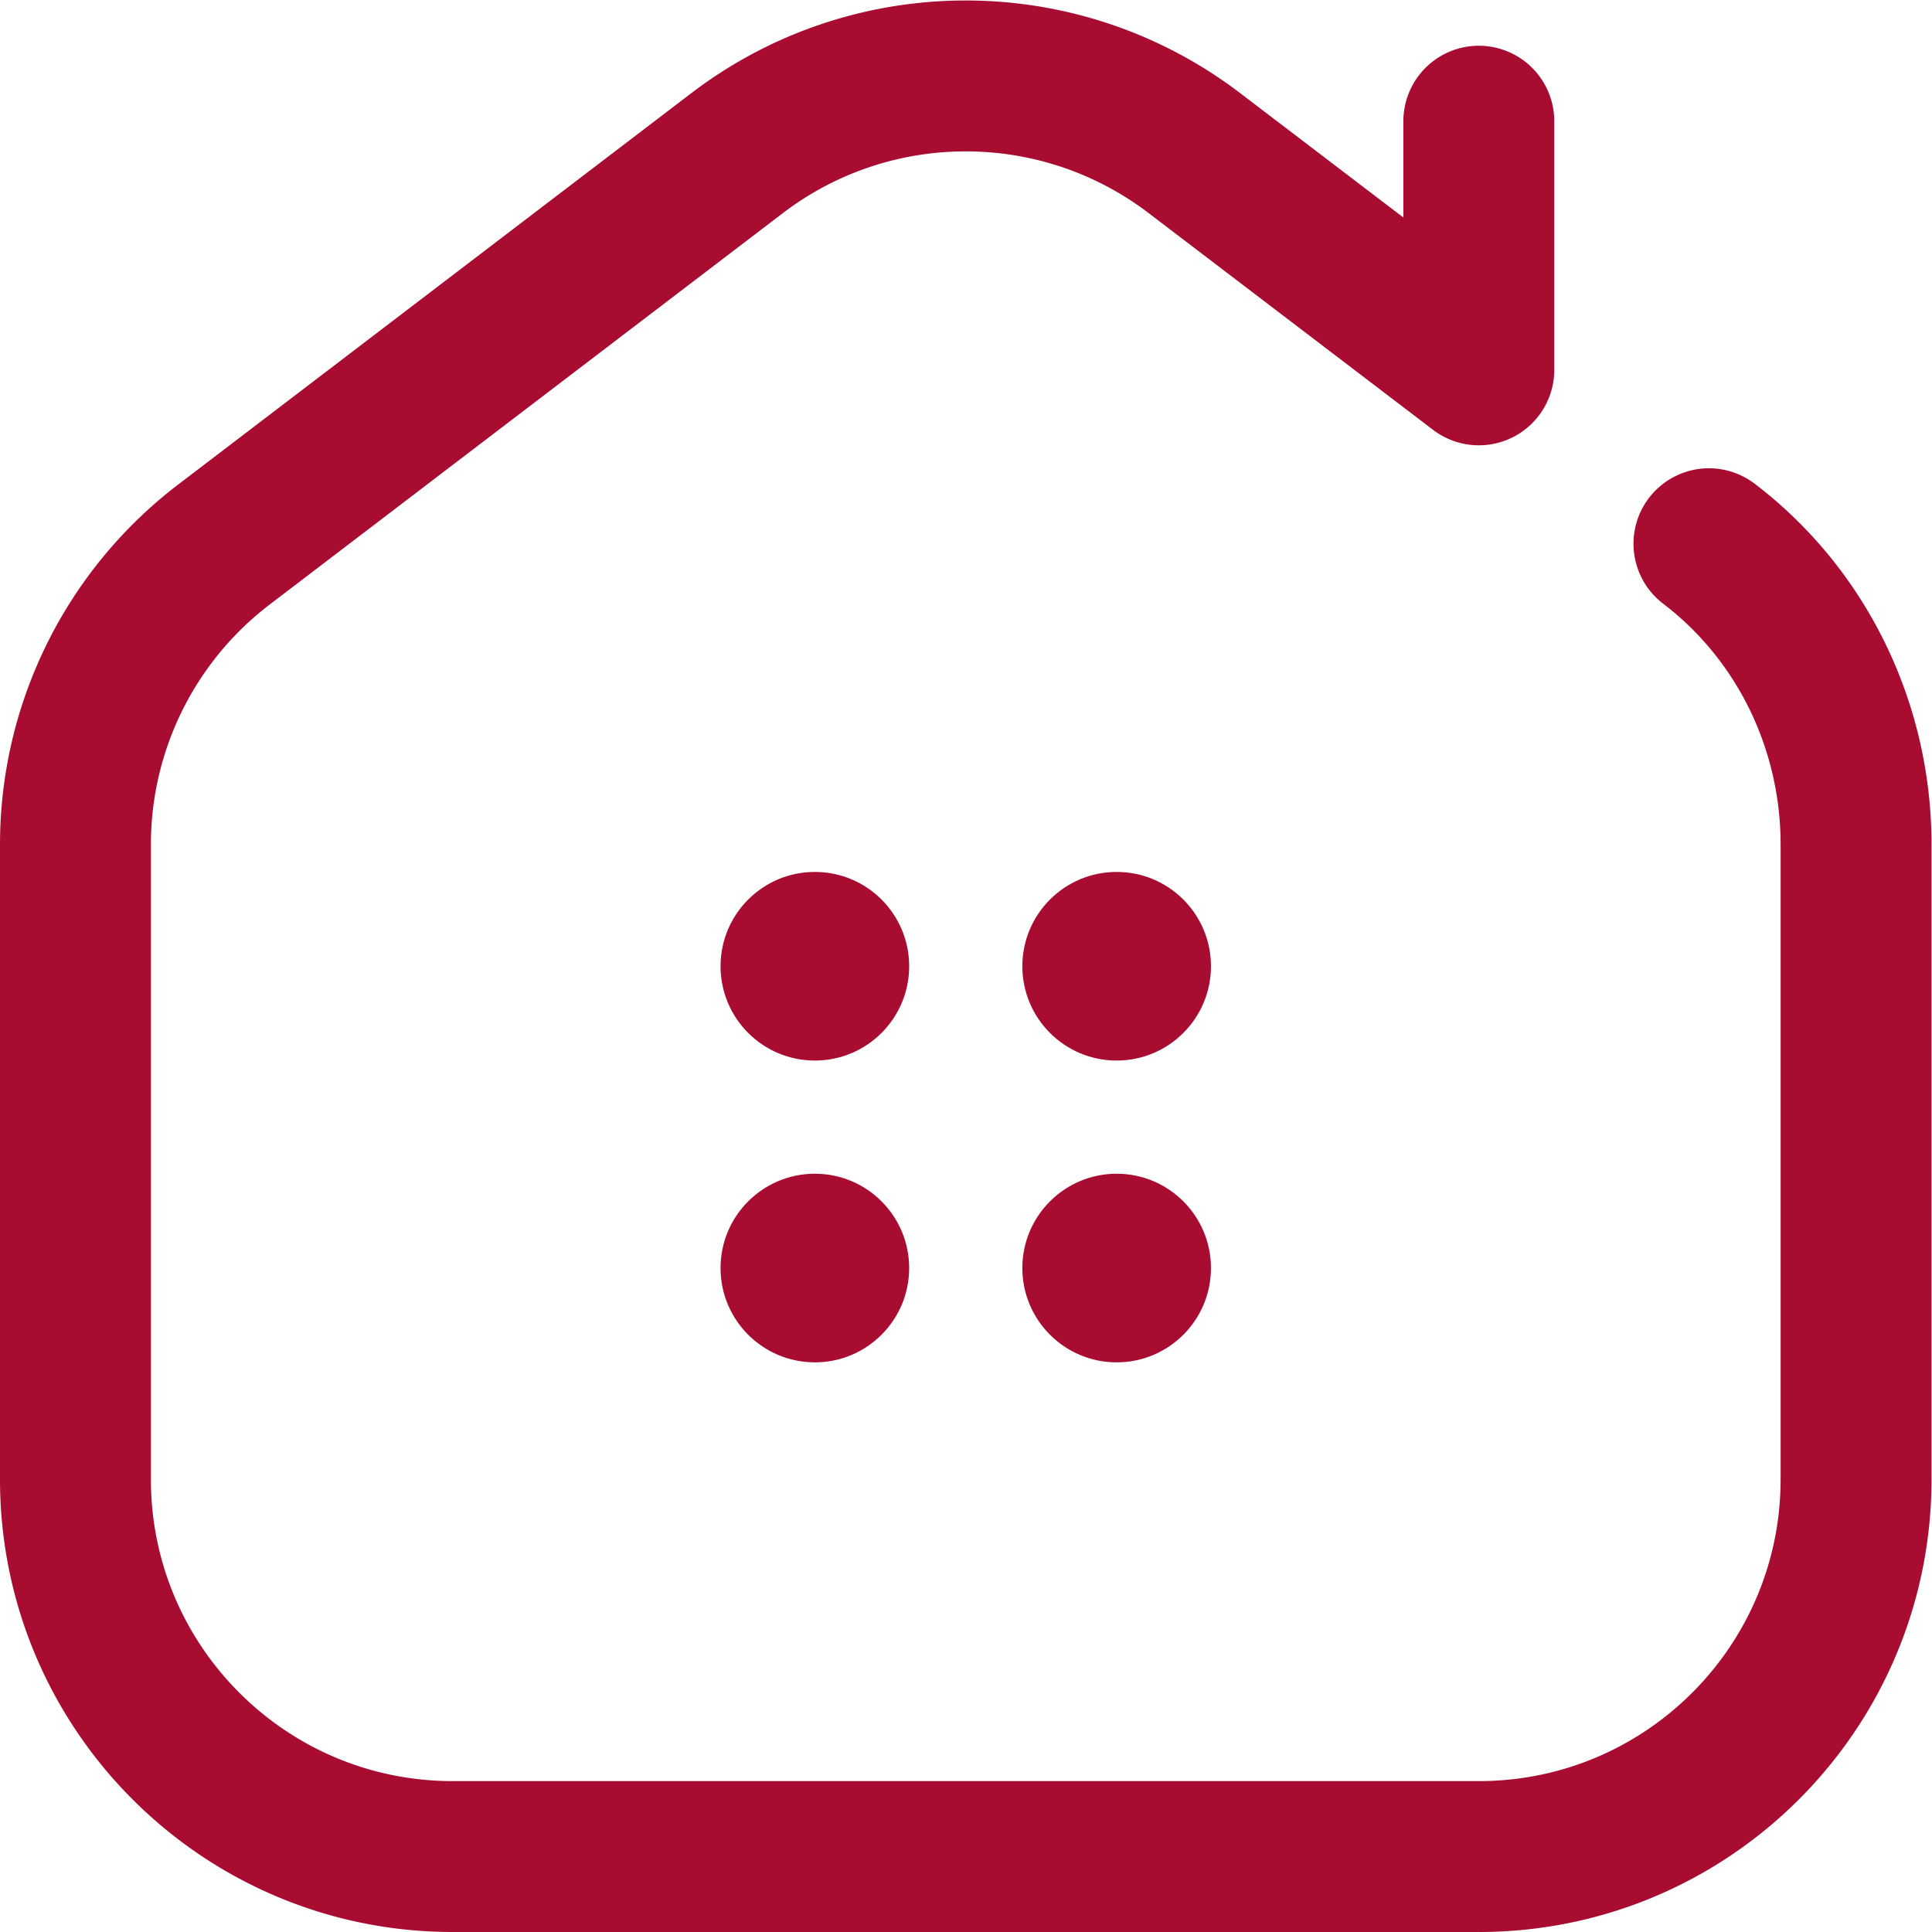 <svg xmlns="http://www.w3.org/2000/svg" version="1.1" xmlns:xlink="http://www.w3.org/1999/xlink" width="512" height="512" x="0" y="0" viewBox="0 0 682.667 682.667" style="enable-background:new 0 0 512 512" xml:space="preserve" class=""><g><defs><clipPath id="a" clipPathUnits="userSpaceOnUse"><path d="M0 512h512V0H0Z" fill="#a80c30" opacity="1" data-original="#000000"></path></clipPath></defs><g clip-path="url(#a)" transform="matrix(1.333 0 0 -1.333 0 682.667)"><path d="M0 0c24.801-18.916 39-48.538 39-79.729V-248c0-55.229-44.771-100-100-100h-272c-55.229 0-100 44.771-100 100v168.271A99.998 99.998 0 0 0-393.645-.217l136 103.729c35.816 27.317 85.474 27.317 121.29 0L-61 46.089V112" style="stroke-width:40;stroke-linecap:round;stroke-linejoin:round;stroke-miterlimit:10;stroke-dasharray:none;stroke-opacity:1" transform="translate(453 368)" fill="none" stroke="#a80c30" stroke-width="40" stroke-linecap="round" stroke-linejoin="round" stroke-miterlimit="10" stroke-dasharray="none" stroke-opacity="" data-original="#000000" opacity="1" class=""></path><path d="M0 0c-13.807 0-25-11.193-25-25s11.193-25 25-25 25 11.193 25 25S13.807 0 0 0" style="fill-opacity:1;fill-rule:nonzero;stroke:none" transform="translate(216 281)" fill="#a80c30" data-original="#000000" opacity="1"></path><path d="M0 0c-13.807 0-25-11.193-25-25s11.193-25 25-25 25 11.193 25 25S13.807 0 0 0" style="fill-opacity:1;fill-rule:nonzero;stroke:none" transform="translate(296 281)" fill="#a80c30" data-original="#000000" opacity="1"></path><path d="M0 0c-13.807 0-25-11.193-25-25s11.193-25 25-25 25 11.193 25 25S13.807 0 0 0" style="fill-opacity:1;fill-rule:nonzero;stroke:none" transform="translate(216 201)" fill="#a80c30" data-original="#000000" opacity="1"></path><path d="M0 0c-13.807 0-25-11.193-25-25s11.193-25 25-25 25 11.193 25 25S13.807 0 0 0" style="fill-opacity:1;fill-rule:nonzero;stroke:none" transform="translate(296 201)" fill="#a80c30" data-original="#000000" opacity="1"></path></g></g></svg>